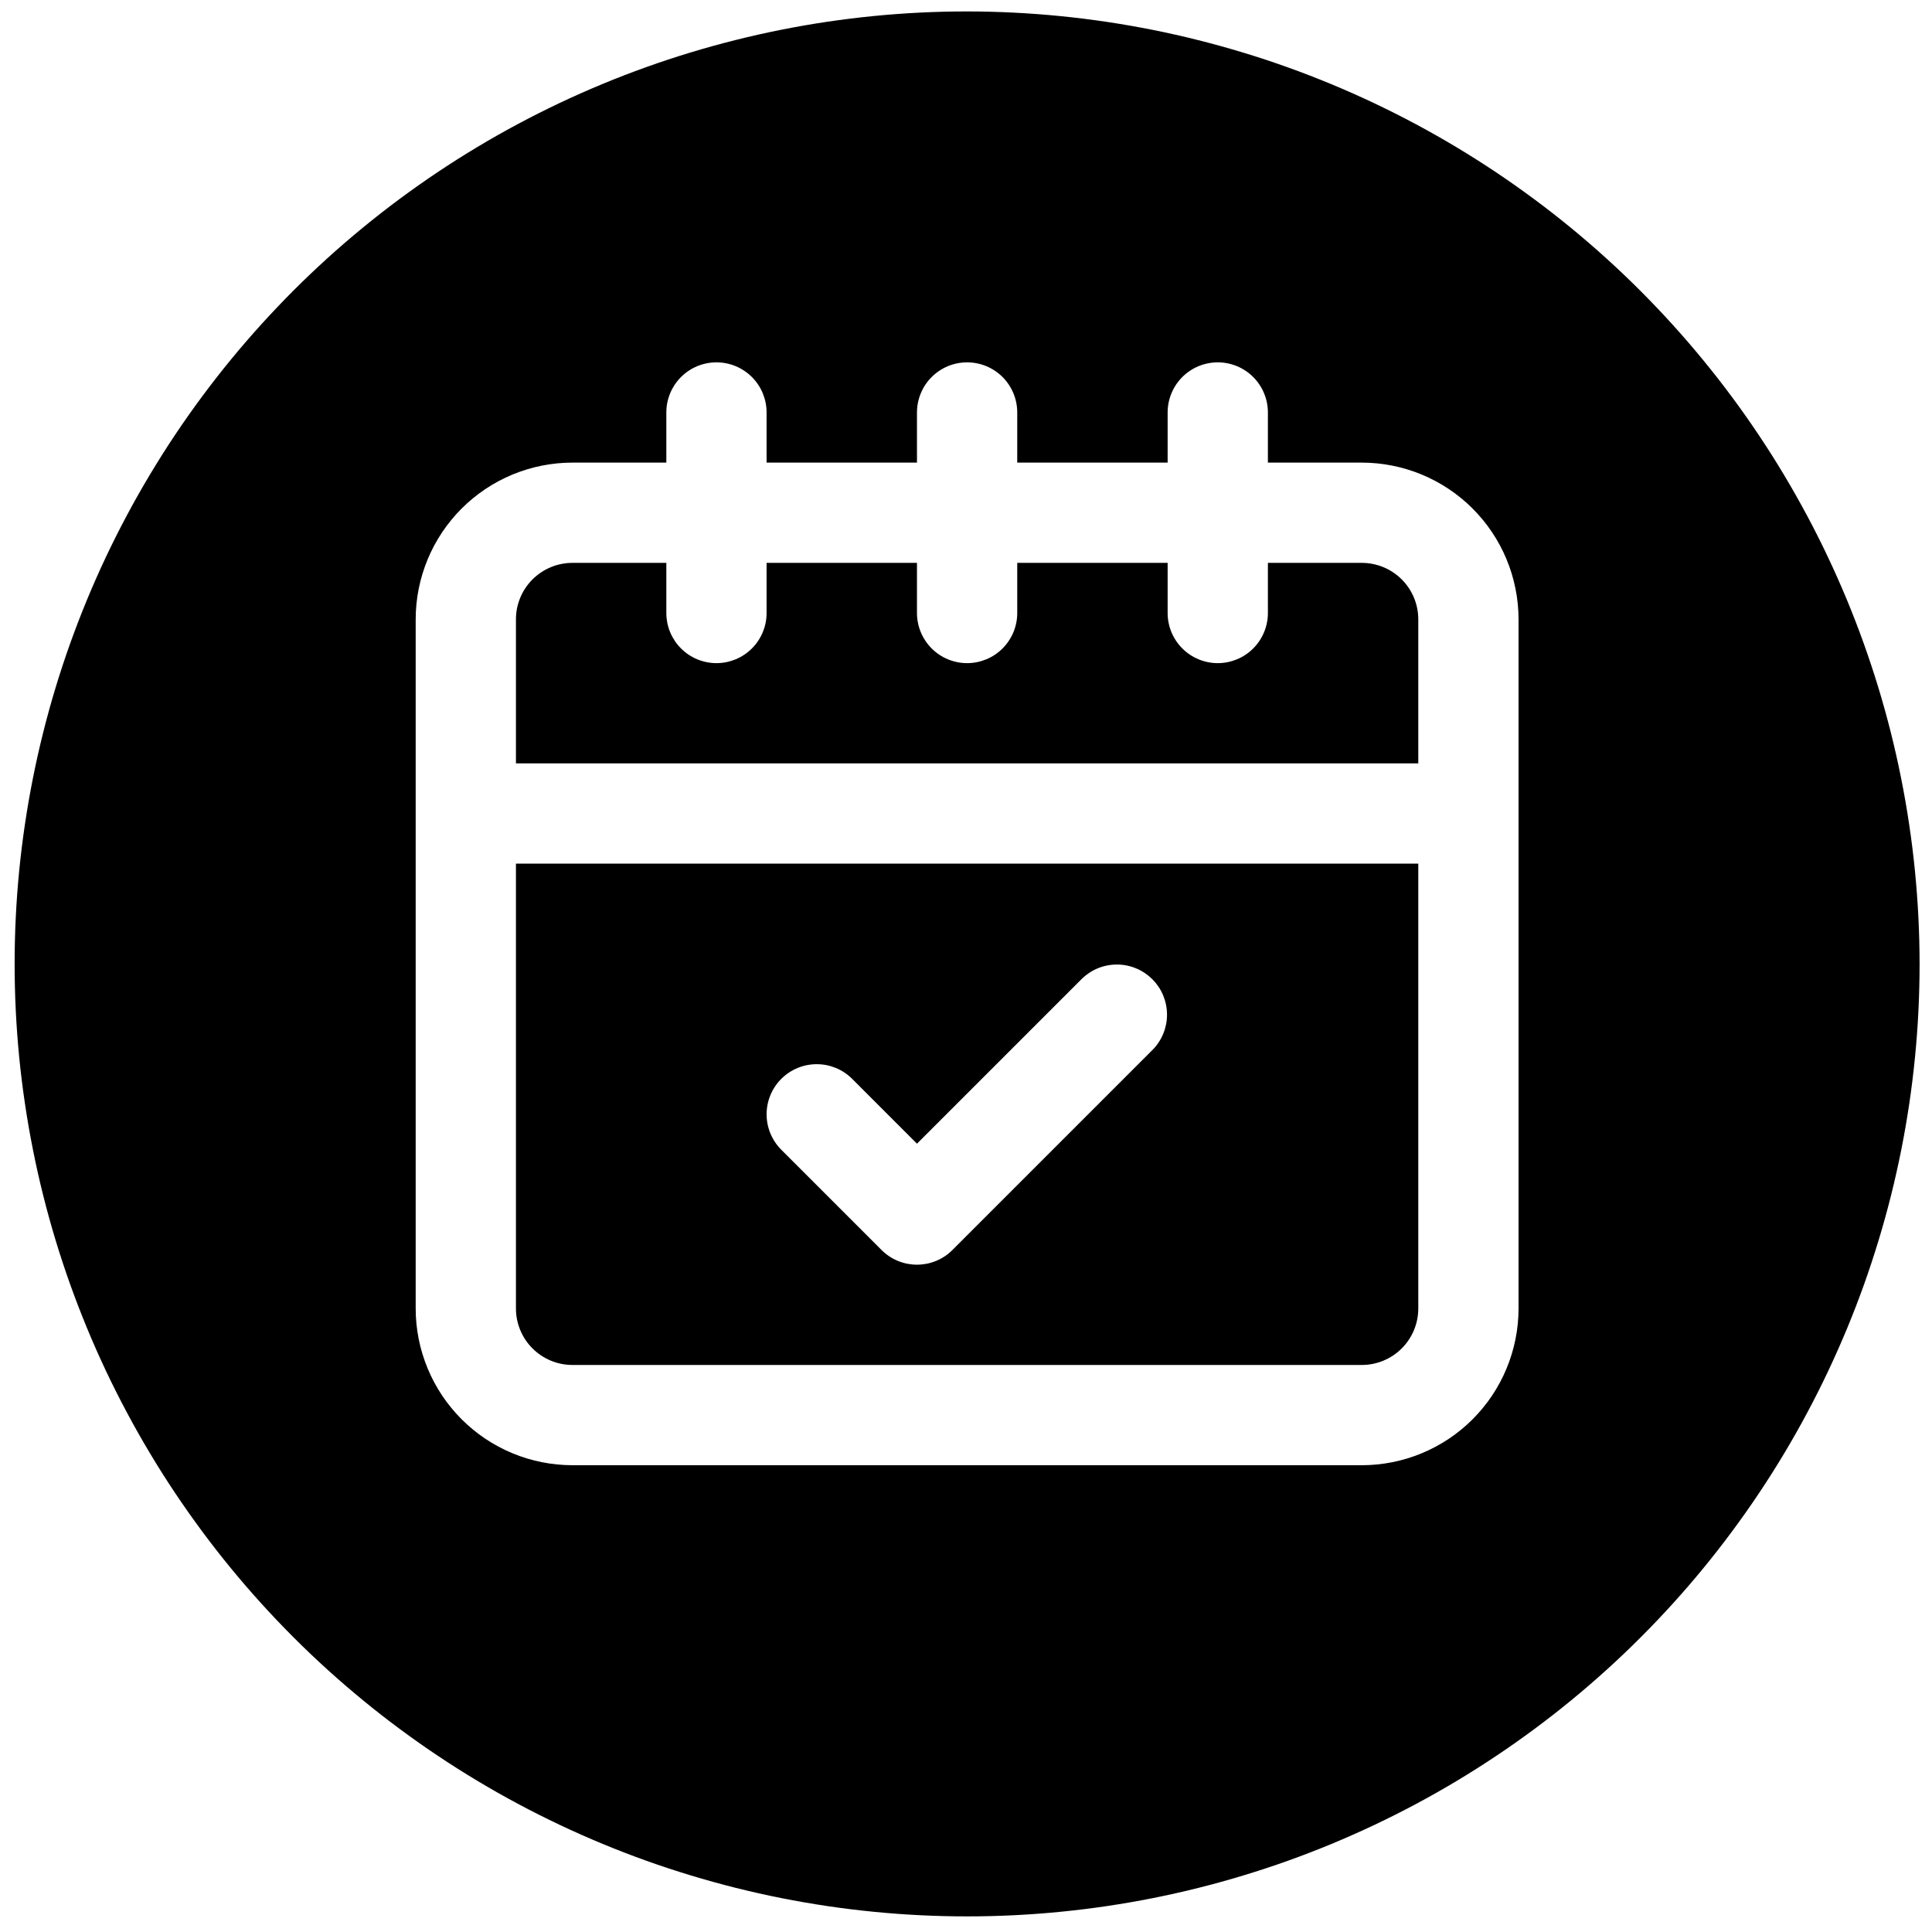 <svg version="1.0" preserveAspectRatio="xMidYMid meet" height="500" viewBox="0 0 375 375" zoomAndPan="magnify" width="500" xmlns:xlink="http://www.w3.org/1999/xlink" xmlns="http://www.w3.org/2000/svg"><defs><clipPath id="5fac66783d"><path clip-rule="nonzero" d="M 2.84 2.219 L 372.59 2.219 L 372.59 371.969 L 2.84 371.969 Z M 2.84 2.219"></path></clipPath></defs><path fill-rule="nonzero" fill-opacity="1" d="M 264.332 109.254 L 246.098 109.254 L 246.098 118.984 C 246.098 119.621 246.035 120.254 245.91 120.883 C 245.785 121.508 245.602 122.117 245.355 122.707 C 245.113 123.297 244.812 123.855 244.457 124.387 C 244.102 124.918 243.699 125.41 243.246 125.863 C 242.797 126.316 242.305 126.719 241.773 127.074 C 241.242 127.43 240.68 127.727 240.09 127.973 C 239.5 128.215 238.891 128.402 238.266 128.527 C 237.641 128.652 237.008 128.715 236.367 128.715 C 235.727 128.715 235.094 128.652 234.469 128.527 C 233.844 128.402 233.234 128.215 232.645 127.973 C 232.055 127.727 231.492 127.43 230.961 127.074 C 230.43 126.719 229.938 126.316 229.488 125.863 C 229.035 125.41 228.633 124.918 228.277 124.387 C 227.922 123.855 227.621 123.297 227.379 122.707 C 227.133 122.117 226.949 121.508 226.824 120.883 C 226.699 120.254 226.637 119.621 226.637 118.984 L 226.637 109.254 L 197.445 109.254 L 197.445 118.984 C 197.445 119.621 197.383 120.254 197.258 120.883 C 197.133 121.508 196.949 122.117 196.707 122.707 C 196.461 123.297 196.16 123.855 195.805 124.387 C 195.453 124.918 195.047 125.41 194.598 125.863 C 194.145 126.316 193.652 126.719 193.121 127.074 C 192.59 127.43 192.031 127.727 191.441 127.973 C 190.848 128.215 190.242 128.402 189.613 128.527 C 188.988 128.652 188.355 128.715 187.715 128.715 C 187.078 128.715 186.445 128.652 185.816 128.527 C 185.191 128.402 184.582 128.215 183.992 127.973 C 183.402 127.727 182.84 127.43 182.309 127.074 C 181.777 126.719 181.289 126.316 180.836 125.863 C 180.383 125.41 179.98 124.918 179.625 124.387 C 179.27 123.855 178.973 123.297 178.727 122.707 C 178.48 122.117 178.297 121.508 178.172 120.883 C 178.047 120.254 177.984 119.621 177.984 118.984 L 177.984 109.254 L 148.793 109.254 L 148.793 118.984 C 148.793 119.621 148.734 120.254 148.609 120.883 C 148.484 121.508 148.297 122.117 148.055 122.707 C 147.809 123.297 147.512 123.855 147.156 124.387 C 146.801 124.918 146.398 125.41 145.945 125.863 C 145.492 126.316 145 126.719 144.469 127.074 C 143.938 127.43 143.379 127.727 142.789 127.973 C 142.199 128.215 141.59 128.402 140.965 128.527 C 140.336 128.652 139.703 128.715 139.066 128.715 C 138.426 128.715 137.793 128.652 137.168 128.527 C 136.539 128.402 135.93 128.215 135.34 127.973 C 134.75 127.727 134.191 127.43 133.66 127.074 C 133.129 126.719 132.637 126.316 132.184 125.863 C 131.734 125.41 131.328 124.918 130.973 124.387 C 130.621 123.855 130.32 123.297 130.074 122.707 C 129.832 122.117 129.645 121.508 129.52 120.883 C 129.398 120.254 129.336 119.621 129.336 118.984 L 129.336 109.254 L 111.102 109.254 C 110.383 109.254 109.668 109.324 108.965 109.465 C 108.258 109.605 107.574 109.812 106.91 110.09 C 106.246 110.363 105.617 110.699 105.02 111.102 C 104.422 111.5 103.867 111.953 103.359 112.461 C 102.852 112.969 102.395 113.523 101.996 114.117 C 101.598 114.715 101.258 115.348 100.984 116.012 C 100.707 116.676 100.5 117.359 100.355 118.062 C 100.215 118.77 100.145 119.48 100.145 120.199 L 100.145 148.172 L 275.289 148.172 L 275.289 120.199 C 275.285 119.48 275.215 118.77 275.074 118.062 C 274.934 117.359 274.727 116.676 274.449 116.012 C 274.172 115.348 273.836 114.715 273.434 114.117 C 273.035 113.523 272.582 112.969 272.074 112.461 C 271.566 111.953 271.012 111.5 270.414 111.102 C 269.816 110.699 269.184 110.363 268.52 110.09 C 267.855 109.812 267.172 109.605 266.469 109.465 C 265.762 109.324 265.051 109.254 264.332 109.254 Z M 264.332 109.254" fill="#000000"></path><path fill-rule="nonzero" fill-opacity="1" d="M 100.145 253.988 C 100.145 254.707 100.215 255.422 100.355 256.125 C 100.5 256.832 100.707 257.516 100.984 258.18 C 101.258 258.844 101.598 259.473 101.996 260.07 C 102.395 260.668 102.852 261.219 103.359 261.727 C 103.867 262.234 104.422 262.691 105.02 263.09 C 105.617 263.488 106.246 263.824 106.91 264.102 C 107.574 264.375 108.258 264.586 108.965 264.727 C 109.668 264.867 110.383 264.938 111.102 264.938 L 264.332 264.938 C 265.051 264.938 265.762 264.867 266.469 264.727 C 267.172 264.586 267.855 264.375 268.52 264.102 C 269.184 263.824 269.816 263.488 270.414 263.09 C 271.012 262.691 271.566 262.234 272.074 261.727 C 272.582 261.219 273.035 260.668 273.434 260.07 C 273.836 259.473 274.172 258.844 274.449 258.18 C 274.727 257.516 274.934 256.832 275.074 256.125 C 275.215 255.422 275.285 254.707 275.289 253.988 L 275.289 167.633 L 100.145 167.633 Z M 151.645 209.406 C 152.098 208.953 152.59 208.551 153.121 208.195 C 153.652 207.84 154.211 207.543 154.801 207.297 C 155.391 207.055 156 206.867 156.629 206.742 C 157.254 206.621 157.887 206.559 158.523 206.559 C 159.164 206.559 159.797 206.621 160.422 206.742 C 161.051 206.867 161.656 207.055 162.25 207.297 C 162.84 207.543 163.398 207.84 163.93 208.195 C 164.461 208.551 164.953 208.953 165.406 209.406 L 177.984 221.988 L 210.027 189.945 C 210.48 189.508 210.973 189.117 211.504 188.773 C 212.035 188.43 212.594 188.141 213.18 187.906 C 213.77 187.672 214.371 187.496 214.992 187.383 C 215.613 187.266 216.238 187.211 216.871 187.215 C 217.504 187.219 218.129 187.285 218.746 187.414 C 219.367 187.543 219.969 187.727 220.551 187.973 C 221.133 188.215 221.688 188.516 222.211 188.867 C 222.734 189.219 223.219 189.617 223.668 190.062 C 224.113 190.512 224.512 190.996 224.867 191.52 C 225.219 192.047 225.516 192.598 225.762 193.184 C 226.004 193.766 226.191 194.363 226.316 194.984 C 226.445 195.602 226.512 196.227 226.516 196.859 C 226.523 197.492 226.469 198.117 226.352 198.738 C 226.234 199.359 226.059 199.965 225.824 200.551 C 225.59 201.137 225.301 201.695 224.957 202.227 C 224.617 202.758 224.227 203.25 223.785 203.703 L 184.863 242.625 C 184.414 243.078 183.922 243.48 183.391 243.836 C 182.859 244.191 182.297 244.488 181.707 244.734 C 181.117 244.977 180.512 245.164 179.883 245.289 C 179.258 245.41 178.625 245.473 177.984 245.473 C 177.348 245.473 176.715 245.41 176.086 245.289 C 175.461 245.164 174.852 244.977 174.262 244.734 C 173.672 244.488 173.113 244.191 172.582 243.836 C 172.051 243.48 171.559 243.078 171.105 242.625 L 151.645 223.164 C 151.195 222.711 150.793 222.223 150.438 221.691 C 150.082 221.16 149.781 220.598 149.539 220.008 C 149.293 219.418 149.109 218.809 148.984 218.184 C 148.859 217.559 148.797 216.926 148.797 216.285 C 148.797 215.648 148.859 215.016 148.984 214.387 C 149.109 213.762 149.293 213.152 149.539 212.562 C 149.781 211.973 150.082 211.41 150.438 210.879 C 150.793 210.348 151.195 209.859 151.645 209.406 Z M 151.645 209.406" fill="#000000"></path><g clip-path="url(#5fac66783d)"><path fill-rule="nonzero" fill-opacity="1" d="M 187.715 2.219 C 184.691 2.219 181.668 2.293 178.645 2.441 C 175.621 2.59 172.605 2.812 169.594 3.109 C 166.582 3.406 163.582 3.777 160.59 4.219 C 157.598 4.664 154.617 5.18 151.648 5.773 C 148.68 6.363 145.73 7.023 142.797 7.762 C 139.859 8.496 136.945 9.301 134.051 10.18 C 131.152 11.059 128.281 12.008 125.434 13.027 C 122.586 14.047 119.762 15.133 116.969 16.293 C 114.172 17.449 111.406 18.676 108.672 19.969 C 105.938 21.262 103.234 22.625 100.566 24.051 C 97.898 25.477 95.266 26.965 92.672 28.523 C 90.074 30.078 87.52 31.695 85.004 33.375 C 82.488 35.059 80.016 36.801 77.586 38.602 C 75.156 40.402 72.77 42.266 70.434 44.184 C 68.094 46.105 65.805 48.078 63.562 50.109 C 61.32 52.145 59.129 54.23 56.988 56.367 C 54.852 58.508 52.766 60.699 50.734 62.941 C 48.699 65.184 46.727 67.473 44.805 69.812 C 42.887 72.148 41.023 74.535 39.223 76.965 C 37.422 79.395 35.68 81.867 33.996 84.383 C 32.316 86.898 30.699 89.453 29.145 92.051 C 27.586 94.645 26.098 97.277 24.672 99.945 C 23.246 102.613 21.883 105.316 20.59 108.051 C 19.297 110.785 18.07 113.551 16.914 116.348 C 15.758 119.141 14.668 121.965 13.648 124.812 C 12.629 127.66 11.68 130.531 10.801 133.43 C 9.922 136.324 9.117 139.238 8.383 142.172 C 7.645 145.109 6.984 148.059 6.395 151.027 C 5.805 153.996 5.285 156.977 4.844 159.969 C 4.398 162.961 4.027 165.961 3.73 168.973 C 3.434 171.984 3.211 175 3.062 178.023 C 2.914 181.047 2.84 184.07 2.84 187.094 C 2.84 190.121 2.914 193.145 3.062 196.164 C 3.211 199.188 3.434 202.203 3.73 205.215 C 4.027 208.227 4.398 211.227 4.844 214.223 C 5.285 217.215 5.805 220.195 6.395 223.16 C 6.984 226.129 7.645 229.082 8.383 232.016 C 9.117 234.949 9.922 237.867 10.801 240.762 C 11.68 243.656 12.629 246.527 13.648 249.379 C 14.668 252.227 15.758 255.047 16.914 257.844 C 18.07 260.637 19.297 263.402 20.59 266.141 C 21.883 268.875 23.246 271.574 24.672 274.242 C 26.098 276.914 27.586 279.543 29.145 282.141 C 30.699 284.734 32.316 287.289 33.996 289.805 C 35.68 292.32 37.422 294.793 39.223 297.223 C 41.023 299.656 42.887 302.039 44.805 304.379 C 46.727 306.719 48.699 309.008 50.734 311.25 C 52.766 313.492 54.852 315.68 56.988 317.82 C 59.129 319.961 61.32 322.047 63.562 324.078 C 65.805 326.109 68.094 328.086 70.434 330.004 C 72.77 331.926 75.156 333.785 77.586 335.586 C 80.016 337.391 82.488 339.133 85.004 340.812 C 87.52 342.492 90.074 344.113 92.672 345.668 C 95.266 347.223 97.898 348.715 100.566 350.141 C 103.234 351.566 105.938 352.926 108.672 354.219 C 111.406 355.512 114.172 356.738 116.969 357.898 C 119.762 359.055 122.586 360.145 125.434 361.164 C 128.281 362.184 131.152 363.129 134.051 364.008 C 136.945 364.887 139.859 365.695 142.797 366.43 C 145.73 367.164 148.68 367.828 151.648 368.418 C 154.617 369.008 157.598 369.523 160.59 369.969 C 163.582 370.414 166.582 370.781 169.594 371.078 C 172.605 371.375 175.621 371.598 178.645 371.746 C 181.668 371.895 184.691 371.969 187.715 371.969 C 190.742 371.969 193.766 371.895 196.789 371.746 C 199.809 371.598 202.824 371.375 205.836 371.078 C 208.848 370.781 211.852 370.414 214.844 369.969 C 217.836 369.523 220.816 369.008 223.785 368.418 C 226.75 367.828 229.703 367.164 232.637 366.43 C 235.57 365.695 238.488 364.887 241.383 364.008 C 244.277 363.129 247.148 362.184 250 361.164 C 252.848 360.145 255.668 359.055 258.465 357.898 C 261.262 356.738 264.023 355.512 266.762 354.219 C 269.496 352.926 272.195 351.566 274.867 350.141 C 277.535 348.715 280.164 347.223 282.762 345.668 C 285.355 344.113 287.91 342.492 290.426 340.812 C 292.941 339.133 295.414 337.391 297.848 335.586 C 300.277 333.785 302.66 331.926 305 330.004 C 307.34 328.086 309.629 326.109 311.871 324.078 C 314.113 322.047 316.305 319.961 318.441 317.82 C 320.582 315.68 322.668 313.492 324.699 311.25 C 326.73 309.008 328.707 306.719 330.625 304.379 C 332.547 302.039 334.406 299.656 336.207 297.223 C 338.012 294.793 339.754 292.32 341.434 289.805 C 343.113 287.289 344.734 284.734 346.289 282.141 C 347.844 279.543 349.336 276.914 350.762 274.242 C 352.188 271.574 353.547 268.875 354.84 266.141 C 356.133 263.402 357.359 260.637 358.52 257.844 C 359.676 255.047 360.766 252.227 361.785 249.379 C 362.805 246.527 363.75 243.656 364.629 240.762 C 365.508 237.867 366.316 234.949 367.051 232.016 C 367.785 229.082 368.449 226.129 369.039 223.16 C 369.629 220.195 370.145 217.215 370.59 214.223 C 371.035 211.227 371.402 208.227 371.699 205.215 C 371.996 202.203 372.219 199.188 372.367 196.164 C 372.516 193.145 372.59 190.121 372.59 187.094 C 372.586 184.07 372.512 181.047 372.359 178.027 C 372.207 175.004 371.98 171.988 371.684 168.98 C 371.383 165.969 371.012 162.969 370.562 159.977 C 370.117 156.984 369.598 154.008 369.004 151.043 C 368.414 148.074 367.746 145.125 367.012 142.191 C 366.273 139.258 365.465 136.344 364.586 133.449 C 363.703 130.559 362.754 127.688 361.734 124.84 C 360.711 121.992 359.621 119.172 358.465 116.379 C 357.305 113.582 356.078 110.82 354.781 108.086 C 353.488 105.352 352.129 102.652 350.699 99.984 C 349.273 97.32 347.781 94.688 346.227 92.094 C 344.672 89.5 343.051 86.945 341.371 84.434 C 339.691 81.918 337.949 79.445 336.145 77.016 C 334.344 74.586 332.484 72.203 330.562 69.867 C 328.645 67.527 326.668 65.238 324.637 62.996 C 322.605 60.758 320.52 58.566 318.383 56.43 C 316.242 54.289 314.055 52.203 311.812 50.172 C 309.57 48.141 307.281 46.164 304.945 44.246 C 302.605 42.328 300.223 40.465 297.793 38.664 C 295.363 36.863 292.895 35.121 290.379 33.438 C 287.863 31.758 285.309 30.141 282.715 28.582 C 280.121 27.027 277.492 25.535 274.824 24.109 C 272.156 22.684 269.457 21.32 266.723 20.027 C 263.992 18.734 261.227 17.508 258.434 16.348 C 255.641 15.188 252.82 14.098 249.973 13.078 C 247.125 12.055 244.254 11.105 241.359 10.227 C 238.465 9.348 235.551 8.539 232.617 7.801 C 229.684 7.062 226.734 6.398 223.77 5.805 C 220.805 5.215 217.824 4.695 214.832 4.246 C 211.84 3.801 208.84 3.426 205.832 3.129 C 202.82 2.828 199.805 2.602 196.785 2.453 C 193.762 2.301 190.742 2.223 187.715 2.219 Z M 294.75 253.988 C 294.746 254.984 294.699 255.98 294.598 256.969 C 294.5 257.961 294.352 258.945 294.156 259.922 C 293.961 260.898 293.719 261.863 293.43 262.812 C 293.141 263.766 292.805 264.703 292.422 265.621 C 292.043 266.543 291.617 267.441 291.145 268.32 C 290.676 269.195 290.164 270.051 289.609 270.879 C 289.059 271.703 288.465 272.504 287.832 273.273 C 287.199 274.043 286.531 274.777 285.828 275.484 C 285.125 276.188 284.387 276.855 283.617 277.488 C 282.848 278.117 282.047 278.711 281.223 279.266 C 280.395 279.816 279.539 280.328 278.66 280.797 C 277.785 281.27 276.887 281.695 275.965 282.074 C 275.047 282.457 274.109 282.793 273.156 283.082 C 272.203 283.371 271.238 283.613 270.262 283.809 C 269.285 284.004 268.301 284.148 267.312 284.25 C 266.32 284.348 265.328 284.395 264.332 284.398 L 111.102 284.398 C 110.105 284.395 109.109 284.348 108.121 284.246 C 107.129 284.148 106.145 284.004 105.168 283.809 C 104.191 283.613 103.227 283.371 102.273 283.082 C 101.324 282.793 100.387 282.457 99.465 282.074 C 98.547 281.695 97.648 281.27 96.77 280.797 C 95.891 280.328 95.039 279.816 94.211 279.266 C 93.383 278.711 92.586 278.117 91.816 277.488 C 91.047 276.855 90.309 276.188 89.605 275.484 C 88.898 274.777 88.23 274.043 87.602 273.273 C 86.969 272.504 86.375 271.703 85.82 270.879 C 85.27 270.051 84.758 269.195 84.285 268.32 C 83.816 267.441 83.391 266.543 83.008 265.621 C 82.629 264.703 82.293 263.766 82 262.812 C 81.711 261.863 81.469 260.898 81.273 259.922 C 81.078 258.945 80.934 257.961 80.832 256.969 C 80.734 255.98 80.684 254.984 80.684 253.988 L 80.684 120.199 C 80.684 119.203 80.734 118.211 80.832 117.219 C 80.934 116.227 81.078 115.246 81.273 114.27 C 81.469 113.293 81.711 112.328 82 111.375 C 82.293 110.422 82.629 109.484 83.008 108.566 C 83.391 107.648 83.816 106.75 84.285 105.871 C 84.758 104.992 85.27 104.141 85.82 103.312 C 86.375 102.484 86.969 101.688 87.602 100.918 C 88.23 100.148 88.898 99.41 89.605 98.707 C 90.309 98 91.047 97.336 91.816 96.703 C 92.586 96.07 93.383 95.477 94.211 94.926 C 95.039 94.371 95.891 93.859 96.77 93.391 C 97.648 92.922 98.547 92.496 99.465 92.113 C 100.387 91.734 101.324 91.398 102.273 91.109 C 103.227 90.816 104.191 90.574 105.168 90.383 C 106.145 90.188 107.129 90.039 108.121 89.941 C 109.109 89.844 110.105 89.793 111.102 89.793 L 129.336 89.793 L 129.336 80.062 C 129.336 79.422 129.398 78.789 129.52 78.164 C 129.645 77.535 129.832 76.93 130.074 76.34 C 130.32 75.746 130.621 75.188 130.973 74.656 C 131.328 74.125 131.734 73.633 132.184 73.18 C 132.637 72.73 133.129 72.324 133.66 71.973 C 134.191 71.617 134.75 71.316 135.34 71.07 C 135.93 70.828 136.539 70.645 137.168 70.52 C 137.793 70.395 138.426 70.332 139.066 70.332 C 139.703 70.332 140.336 70.395 140.965 70.52 C 141.59 70.645 142.199 70.828 142.789 71.07 C 143.379 71.316 143.938 71.617 144.469 71.973 C 145 72.324 145.492 72.73 145.945 73.18 C 146.398 73.633 146.801 74.125 147.156 74.656 C 147.512 75.188 147.809 75.746 148.055 76.34 C 148.297 76.93 148.484 77.535 148.609 78.164 C 148.734 78.789 148.793 79.422 148.793 80.062 L 148.793 89.793 L 177.984 89.793 L 177.984 80.062 C 177.984 79.422 178.047 78.789 178.172 78.164 C 178.297 77.535 178.48 76.93 178.727 76.34 C 178.973 75.746 179.27 75.188 179.625 74.656 C 179.98 74.125 180.383 73.633 180.836 73.18 C 181.289 72.73 181.777 72.324 182.309 71.973 C 182.84 71.617 183.402 71.316 183.992 71.07 C 184.582 70.828 185.191 70.645 185.816 70.52 C 186.445 70.395 187.078 70.332 187.715 70.332 C 188.355 70.332 188.988 70.395 189.613 70.52 C 190.242 70.645 190.848 70.828 191.441 71.07 C 192.031 71.316 192.59 71.617 193.121 71.973 C 193.652 72.324 194.145 72.73 194.598 73.18 C 195.047 73.633 195.453 74.125 195.805 74.656 C 196.16 75.188 196.461 75.746 196.707 76.34 C 196.949 76.93 197.133 77.535 197.258 78.164 C 197.383 78.789 197.445 79.422 197.445 80.062 L 197.445 89.793 L 226.637 89.793 L 226.637 80.062 C 226.637 79.422 226.699 78.789 226.824 78.164 C 226.949 77.535 227.133 76.93 227.379 76.34 C 227.621 75.746 227.922 75.188 228.277 74.656 C 228.633 74.125 229.035 73.633 229.488 73.18 C 229.938 72.73 230.43 72.324 230.961 71.973 C 231.492 71.617 232.055 71.316 232.645 71.07 C 233.234 70.828 233.844 70.645 234.469 70.52 C 235.094 70.395 235.727 70.332 236.367 70.332 C 237.008 70.332 237.641 70.395 238.266 70.52 C 238.891 70.645 239.5 70.828 240.09 71.07 C 240.68 71.316 241.242 71.617 241.773 71.973 C 242.305 72.324 242.797 72.73 243.246 73.18 C 243.699 73.633 244.102 74.125 244.457 74.656 C 244.812 75.188 245.113 75.746 245.355 76.34 C 245.602 76.93 245.785 77.535 245.91 78.164 C 246.035 78.789 246.098 79.422 246.098 80.062 L 246.098 89.793 L 264.332 89.793 C 265.328 89.793 266.32 89.844 267.312 89.941 C 268.301 90.039 269.285 90.188 270.262 90.383 C 271.238 90.574 272.203 90.816 273.156 91.109 C 274.109 91.398 275.047 91.734 275.965 92.113 C 276.887 92.496 277.785 92.922 278.66 93.391 C 279.539 93.859 280.395 94.371 281.223 94.926 C 282.047 95.477 282.848 96.07 283.617 96.703 C 284.387 97.336 285.125 98 285.828 98.707 C 286.531 99.41 287.199 100.148 287.832 100.918 C 288.465 101.688 289.059 102.484 289.609 103.312 C 290.164 104.141 290.676 104.992 291.145 105.871 C 291.617 106.75 292.043 107.648 292.422 108.566 C 292.805 109.484 293.141 110.422 293.43 111.375 C 293.719 112.328 293.961 113.293 294.156 114.27 C 294.352 115.246 294.5 116.227 294.598 117.219 C 294.699 118.211 294.746 119.203 294.75 120.199 Z M 294.75 253.988" fill="#000000"></path></g></svg>